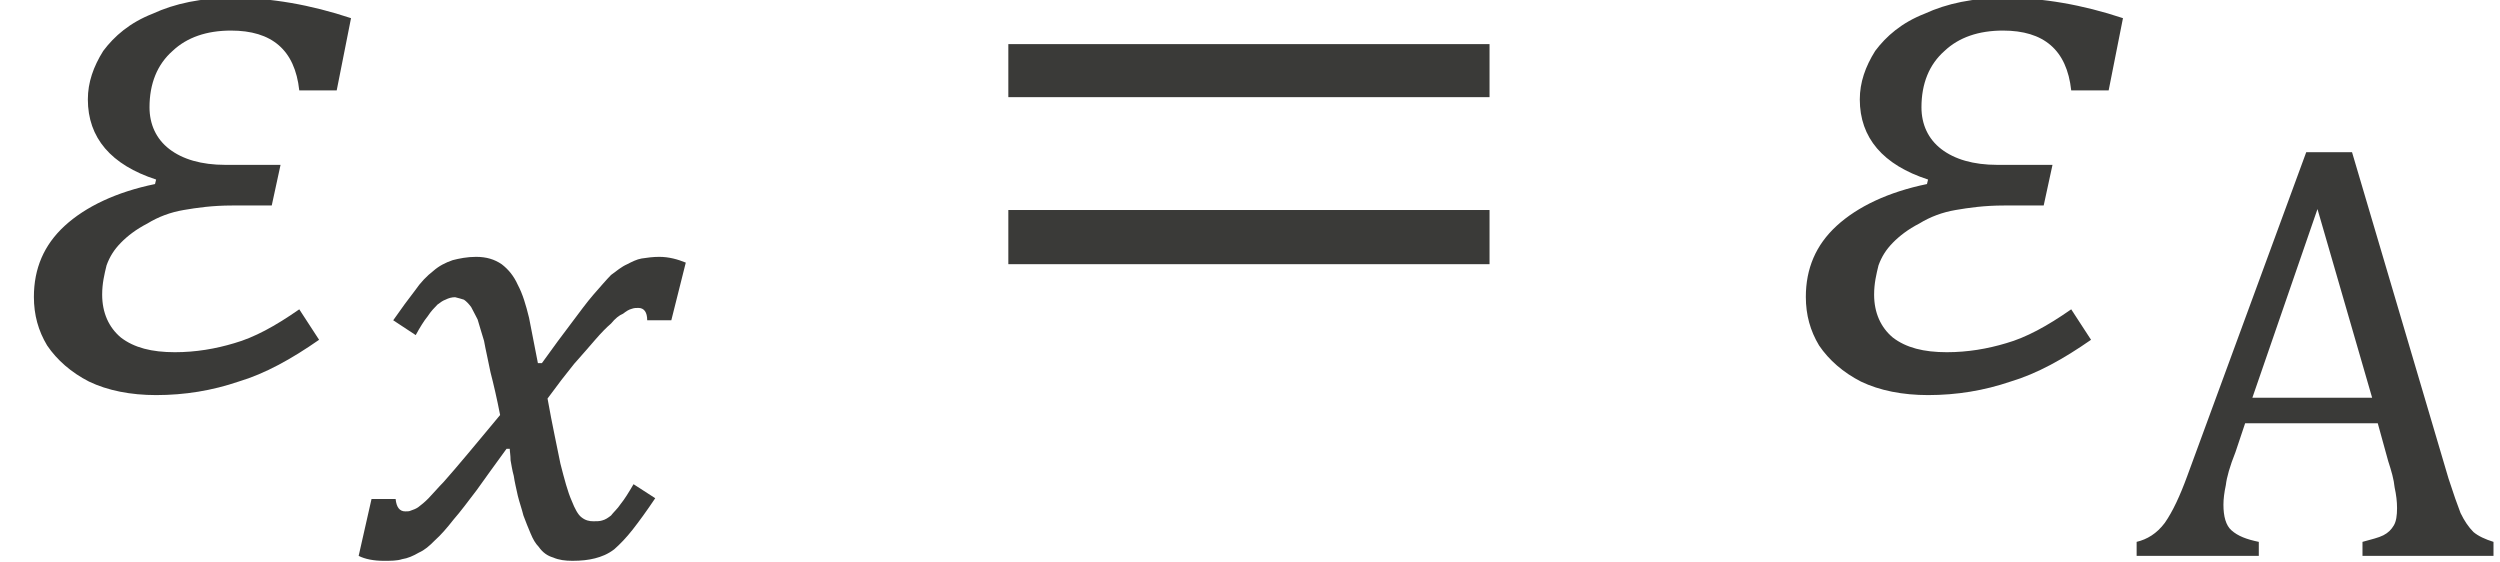 <?xml version="1.0" encoding="UTF-8" standalone="no"?>
<!-- Created with PhotoLine 24.01 (www.pl32.de) -->
<!DOCTYPE svg PUBLIC "-//W3C//DTD SVG 1.1//EN" "http://www.w3.org/Graphics/SVG/1.1/DTD/svg11.dtd">
<svg width="40" height="9" viewBox="0 0 40 9" version="1.1" xmlns="http://www.w3.org/2000/svg" xmlns:xlink="http://www.w3.org/1999/xlink">
  <g id="page1" transform="matrix(1.286 0 0 1.318 88.301 85.703)">
    <g transform="matrix(1 0 0 1 -15.763 2.846)">
      <g transform="matrix(1 0 0 1 -52.917 -63.157)">
        <g transform="matrix(1.37 0 0 1.37 0 0)">
          <path id="g0-2013" fill="#3a3a38" d="M3.07 -2.64 L2.73 -2.64 C2.69 -3 2.48 -3.17 2.11 -3.17 C1.89 -3.17 1.71 -3.11 1.58 -2.99 C1.44 -2.87 1.37 -2.7 1.37 -2.49 C1.37 -2.34 1.43 -2.21 1.55 -2.12 C1.67 -2.03 1.84 -1.98 2.06 -1.98 L2.56 -1.98 L2.48 -1.62 L2.12 -1.62 C1.94 -1.62 1.8 -1.6 1.68 -1.58 C1.56 -1.56 1.45 -1.52 1.35 -1.46 C1.25 -1.41 1.17 -1.35 1.11 -1.29 C1.05 -1.23 1.01 -1.17 0.98 -1.09 C0.96 -1.01 0.94 -0.93 0.94 -0.83 C0.94 -0.67 1 -0.54 1.11 -0.45 C1.23 -0.36 1.39 -0.32 1.6 -0.32 C1.79 -0.32 1.97 -0.35 2.14 -0.4 C2.32 -0.45 2.51 -0.55 2.73 -0.7 L2.91 -0.43 C2.66 -0.26 2.42 -0.13 2.18 -0.06 C1.94 0.02 1.69 0.06 1.43 0.06 C1.2 0.06 0.99 0.02 0.82 -0.06 C0.66 -0.14 0.53 -0.25 0.44 -0.38 C0.36 -0.51 0.32 -0.65 0.32 -0.81 C0.32 -1.06 0.41 -1.27 0.6 -1.44 C0.79 -1.61 1.07 -1.74 1.42 -1.81 L1.43 -1.85 C1.02 -1.98 0.81 -2.22 0.81 -2.56 C0.81 -2.71 0.86 -2.85 0.95 -2.99 C1.05 -3.12 1.19 -3.24 1.4 -3.32 C1.6 -3.41 1.84 -3.46 2.13 -3.46 C2.47 -3.46 2.83 -3.4 3.2 -3.28 Z"/>
        </g>
      </g>
      <g transform="matrix(1 0 0 1 -48.558 -61.123)">
        <path id="g0-3051" fill="#3a3a38" d="M1.88 -1.71 C1.84 -1.91 1.8 -2.08 1.76 -2.23 C1.73 -2.38 1.7 -2.5 1.68 -2.61 C1.65 -2.71 1.62 -2.8 1.6 -2.87 C1.57 -2.93 1.54 -2.98 1.52 -3.02 C1.49 -3.06 1.46 -3.09 1.43 -3.11 C1.4 -3.12 1.36 -3.13 1.32 -3.14 C1.28 -3.14 1.24 -3.13 1.2 -3.11 C1.17 -3.1 1.14 -3.08 1.1 -3.05 C1.06 -3.01 1.02 -2.97 0.98 -2.91 C0.93 -2.85 0.88 -2.77 0.83 -2.68 L0.55 -2.86 C0.65 -3 0.74 -3.12 0.82 -3.22 C0.89 -3.32 0.97 -3.4 1.05 -3.46 C1.12 -3.52 1.2 -3.56 1.29 -3.59 C1.37 -3.61 1.47 -3.63 1.58 -3.63 C1.71 -3.63 1.81 -3.6 1.9 -3.54 C1.98 -3.48 2.05 -3.4 2.1 -3.29 C2.16 -3.18 2.2 -3.05 2.24 -2.89 C2.27 -2.73 2.31 -2.55 2.35 -2.34 L2.4 -2.34 C2.54 -2.53 2.66 -2.69 2.77 -2.83 C2.87 -2.96 2.96 -3.08 3.04 -3.17 C3.13 -3.27 3.2 -3.35 3.26 -3.41 C3.33 -3.46 3.39 -3.51 3.46 -3.54 C3.52 -3.57 3.58 -3.6 3.64 -3.61 C3.71 -3.62 3.78 -3.63 3.86 -3.63 C3.98 -3.63 4.09 -3.6 4.19 -3.56 L4.01 -2.86 L3.71 -2.86 C3.71 -2.96 3.67 -3.01 3.6 -3.01 C3.57 -3.01 3.55 -3.01 3.52 -3 C3.48 -2.99 3.45 -2.97 3.41 -2.94 C3.36 -2.92 3.31 -2.88 3.26 -2.82 C3.2 -2.77 3.14 -2.71 3.06 -2.62 C2.99 -2.54 2.9 -2.44 2.8 -2.33 C2.7 -2.21 2.59 -2.07 2.47 -1.91 C2.53 -1.58 2.59 -1.32 2.63 -1.12 C2.68 -0.93 2.72 -0.78 2.77 -0.67 C2.81 -0.57 2.85 -0.5 2.89 -0.47 C2.94 -0.43 2.99 -0.42 3.04 -0.42 C3.08 -0.42 3.12 -0.42 3.15 -0.43 C3.19 -0.44 3.22 -0.46 3.26 -0.49 C3.29 -0.53 3.34 -0.57 3.38 -0.63 C3.43 -0.69 3.48 -0.77 3.54 -0.87 L3.81 -0.7 C3.7 -0.54 3.61 -0.42 3.53 -0.32 C3.45 -0.22 3.37 -0.14 3.3 -0.08 C3.22 -0.02 3.14 0.01 3.06 0.03 C2.98 0.05 2.89 0.06 2.78 0.06 C2.69 0.06 2.61 0.05 2.54 0.02 C2.47 0 2.41 -0.04 2.36 -0.11 C2.32 -0.15 2.29 -0.2 2.26 -0.27 C2.23 -0.34 2.2 -0.41 2.17 -0.49 C2.15 -0.57 2.12 -0.65 2.1 -0.73 C2.08 -0.82 2.06 -0.9 2.05 -0.97 C2.03 -1.04 2.02 -1.11 2.01 -1.16 C2.01 -1.22 2 -1.27 2 -1.3 L1.96 -1.3 C1.82 -1.11 1.69 -0.94 1.59 -0.8 C1.48 -0.66 1.39 -0.54 1.3 -0.44 C1.22 -0.34 1.14 -0.25 1.07 -0.19 C1 -0.12 0.94 -0.07 0.87 -0.04 C0.8 0 0.73 0.03 0.66 0.04 C0.6 0.06 0.52 0.06 0.43 0.06 C0.31 0.06 0.2 0.04 0.12 0 L0.28 -0.69 L0.58 -0.69 C0.59 -0.59 0.63 -0.54 0.7 -0.54 C0.73 -0.54 0.75 -0.54 0.77 -0.55 C0.8 -0.56 0.83 -0.57 0.86 -0.59 C0.9 -0.62 0.94 -0.65 0.99 -0.7 C1.04 -0.75 1.1 -0.82 1.18 -0.9 C1.26 -0.99 1.36 -1.1 1.47 -1.23 C1.58 -1.36 1.72 -1.52 1.88 -1.71 Z"/>
      </g>
      <g transform="matrix(1 0 0 1 -41.081 -63.157)">
        <g transform="matrix(1.37 0 0 1.37 0 0)">
          <path id="g0-3404" fill="#3a3a38" d="M0.53 -2.58 L0.53 -3.05 L4.9 -3.05 L4.9 -2.58 Z M0.53 -1.1 L0.53 -1.58 L4.9 -1.58 L4.9 -1.1 Z M5.05 -2.08"/>
        </g>
      </g>
      <g transform="matrix(1 0 0 1 -30.871 -63.157)">
        <g transform="matrix(1.37 0 0 1.37 0 0)">
          <path id="g0-2013" fill="#3a3a38" d="M3.07 -2.64 L2.73 -2.64 C2.69 -3 2.48 -3.17 2.11 -3.17 C1.89 -3.17 1.71 -3.11 1.58 -2.99 C1.44 -2.87 1.37 -2.7 1.37 -2.49 C1.37 -2.34 1.43 -2.21 1.55 -2.12 C1.67 -2.03 1.84 -1.98 2.06 -1.98 L2.56 -1.98 L2.48 -1.62 L2.12 -1.62 C1.94 -1.62 1.8 -1.6 1.68 -1.58 C1.56 -1.56 1.45 -1.52 1.35 -1.46 C1.25 -1.41 1.17 -1.35 1.11 -1.29 C1.05 -1.23 1.01 -1.17 0.98 -1.09 C0.96 -1.01 0.94 -0.93 0.94 -0.83 C0.94 -0.67 1 -0.54 1.11 -0.45 C1.23 -0.36 1.39 -0.32 1.6 -0.32 C1.79 -0.32 1.97 -0.35 2.14 -0.4 C2.32 -0.45 2.51 -0.55 2.73 -0.7 L2.91 -0.43 C2.66 -0.26 2.42 -0.13 2.18 -0.06 C1.94 0.02 1.69 0.06 1.43 0.06 C1.2 0.06 0.99 0.02 0.82 -0.06 C0.66 -0.14 0.53 -0.25 0.44 -0.38 C0.36 -0.51 0.32 -0.65 0.32 -0.81 C0.32 -1.06 0.41 -1.27 0.6 -1.44 C0.79 -1.61 1.07 -1.74 1.42 -1.81 L1.43 -1.85 C1.02 -1.98 0.81 -2.22 0.81 -2.56 C0.81 -2.71 0.86 -2.85 0.95 -2.99 C1.05 -3.12 1.19 -3.24 1.4 -3.32 C1.6 -3.41 1.84 -3.46 2.13 -3.46 C2.47 -3.46 2.83 -3.4 3.2 -3.28 Z"/>
        </g>
      </g>
      <g transform="matrix(1 0 0 1 -26.337 -61.123)">
        <path id="g0-4" fill="#3a3a38" d="M2.83 0 L2.83 -0.17 C2.94 -0.2 3.03 -0.22 3.09 -0.25 C3.15 -0.28 3.19 -0.32 3.22 -0.37 C3.25 -0.42 3.26 -0.49 3.26 -0.58 C3.26 -0.66 3.25 -0.74 3.23 -0.83 C3.22 -0.93 3.19 -1.03 3.15 -1.15 L3.02 -1.61 L1.37 -1.61 L1.25 -1.26 C1.18 -1.09 1.14 -0.95 1.13 -0.86 C1.11 -0.77 1.1 -0.69 1.1 -0.62 C1.1 -0.48 1.13 -0.37 1.2 -0.31 C1.28 -0.24 1.39 -0.2 1.54 -0.17 L1.54 0 L0.02 0 L0.02 -0.17 C0.15 -0.2 0.27 -0.27 0.37 -0.4 C0.47 -0.54 0.56 -0.73 0.65 -0.97 L2.13 -4.9 L2.7 -4.9 L3.9 -0.94 C3.96 -0.76 4.01 -0.62 4.05 -0.52 C4.1 -0.42 4.15 -0.35 4.21 -0.29 C4.27 -0.24 4.36 -0.2 4.46 -0.17 L4.46 0 Z M1.46 -1.92 L2.95 -1.92 L2.27 -4.21 Z"/>
      </g>
    </g>
  </g>
</svg>
